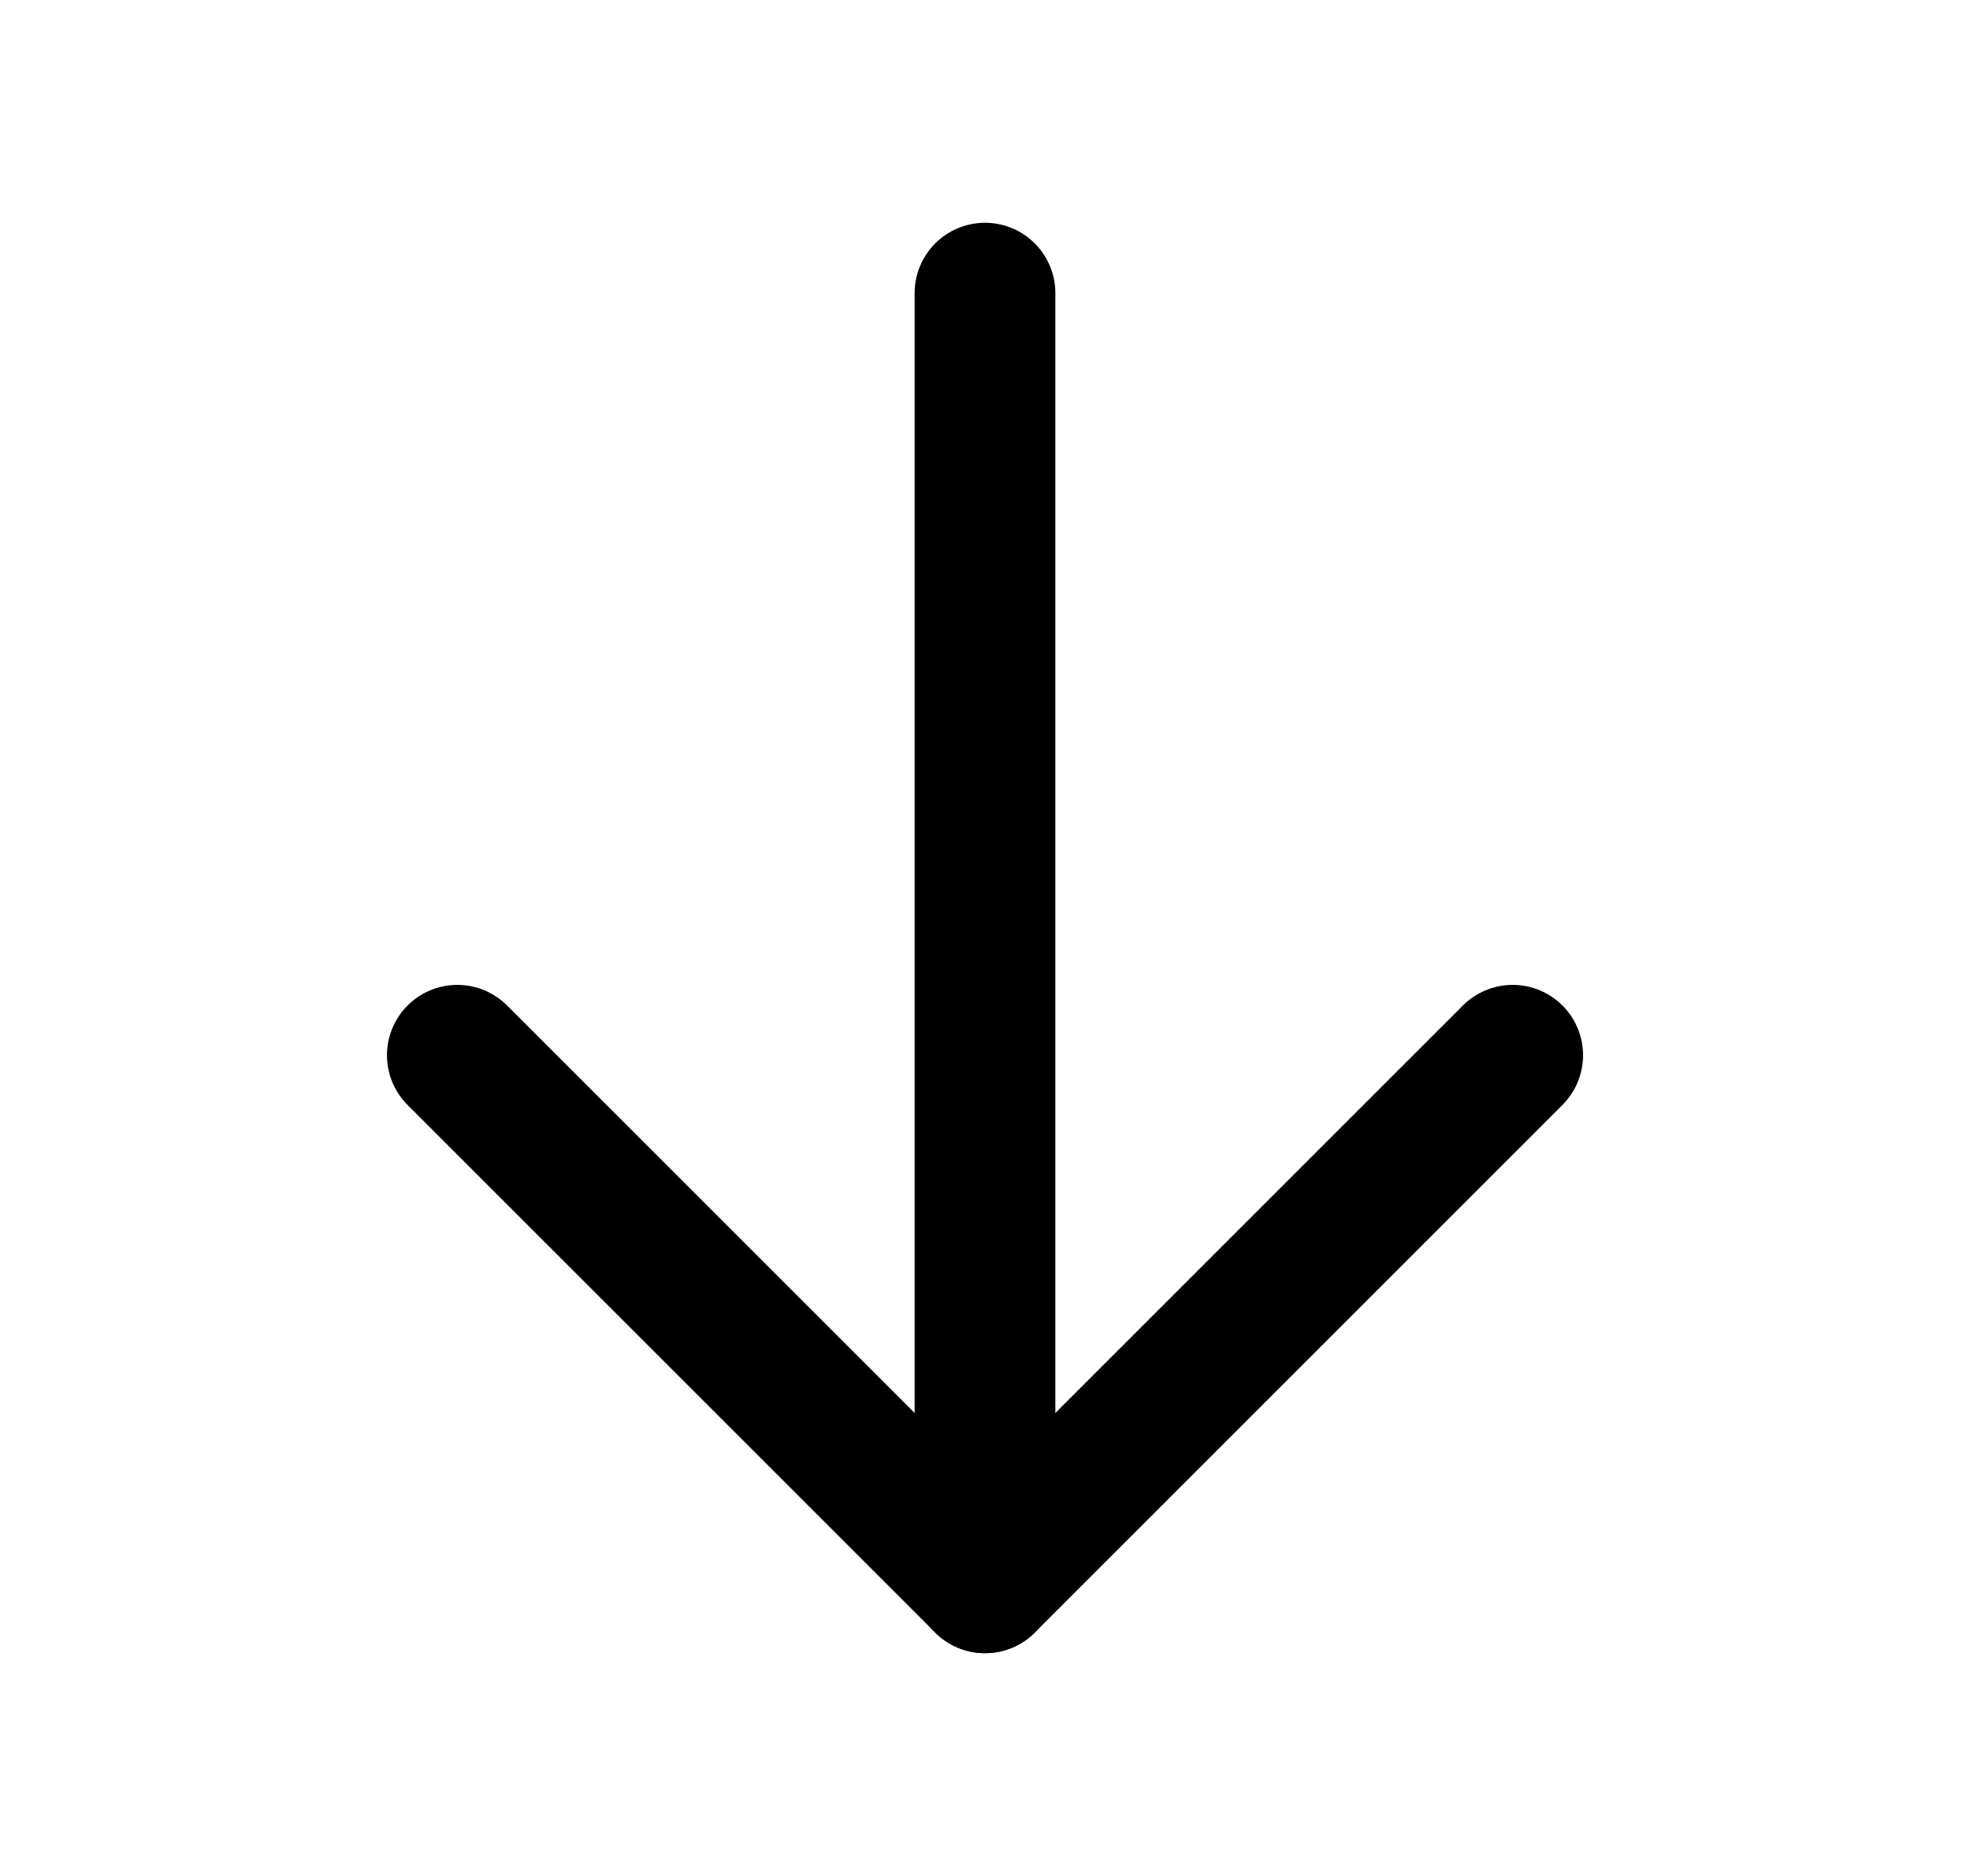 <svg width="21" height="20" viewBox="0 0 21 20" fill="none" xmlns="http://www.w3.org/2000/svg">
<g clip-path="url(#clip0_222_924)">
<path d="M10.5 3.125V16.875" stroke="black" stroke-width="1.5" stroke-linecap="round" stroke-linejoin="round"/>
<path d="M4.875 11.25L10.5 16.875L16.125 11.25" stroke="black" stroke-width="1.5" stroke-linecap="round" stroke-linejoin="round"/>
</g>
<defs>
<clipPath id="clip0_222_924">
<rect width="20" height="20" fill="white" transform="translate(0.5)"/>
</clipPath>
</defs>
</svg>
